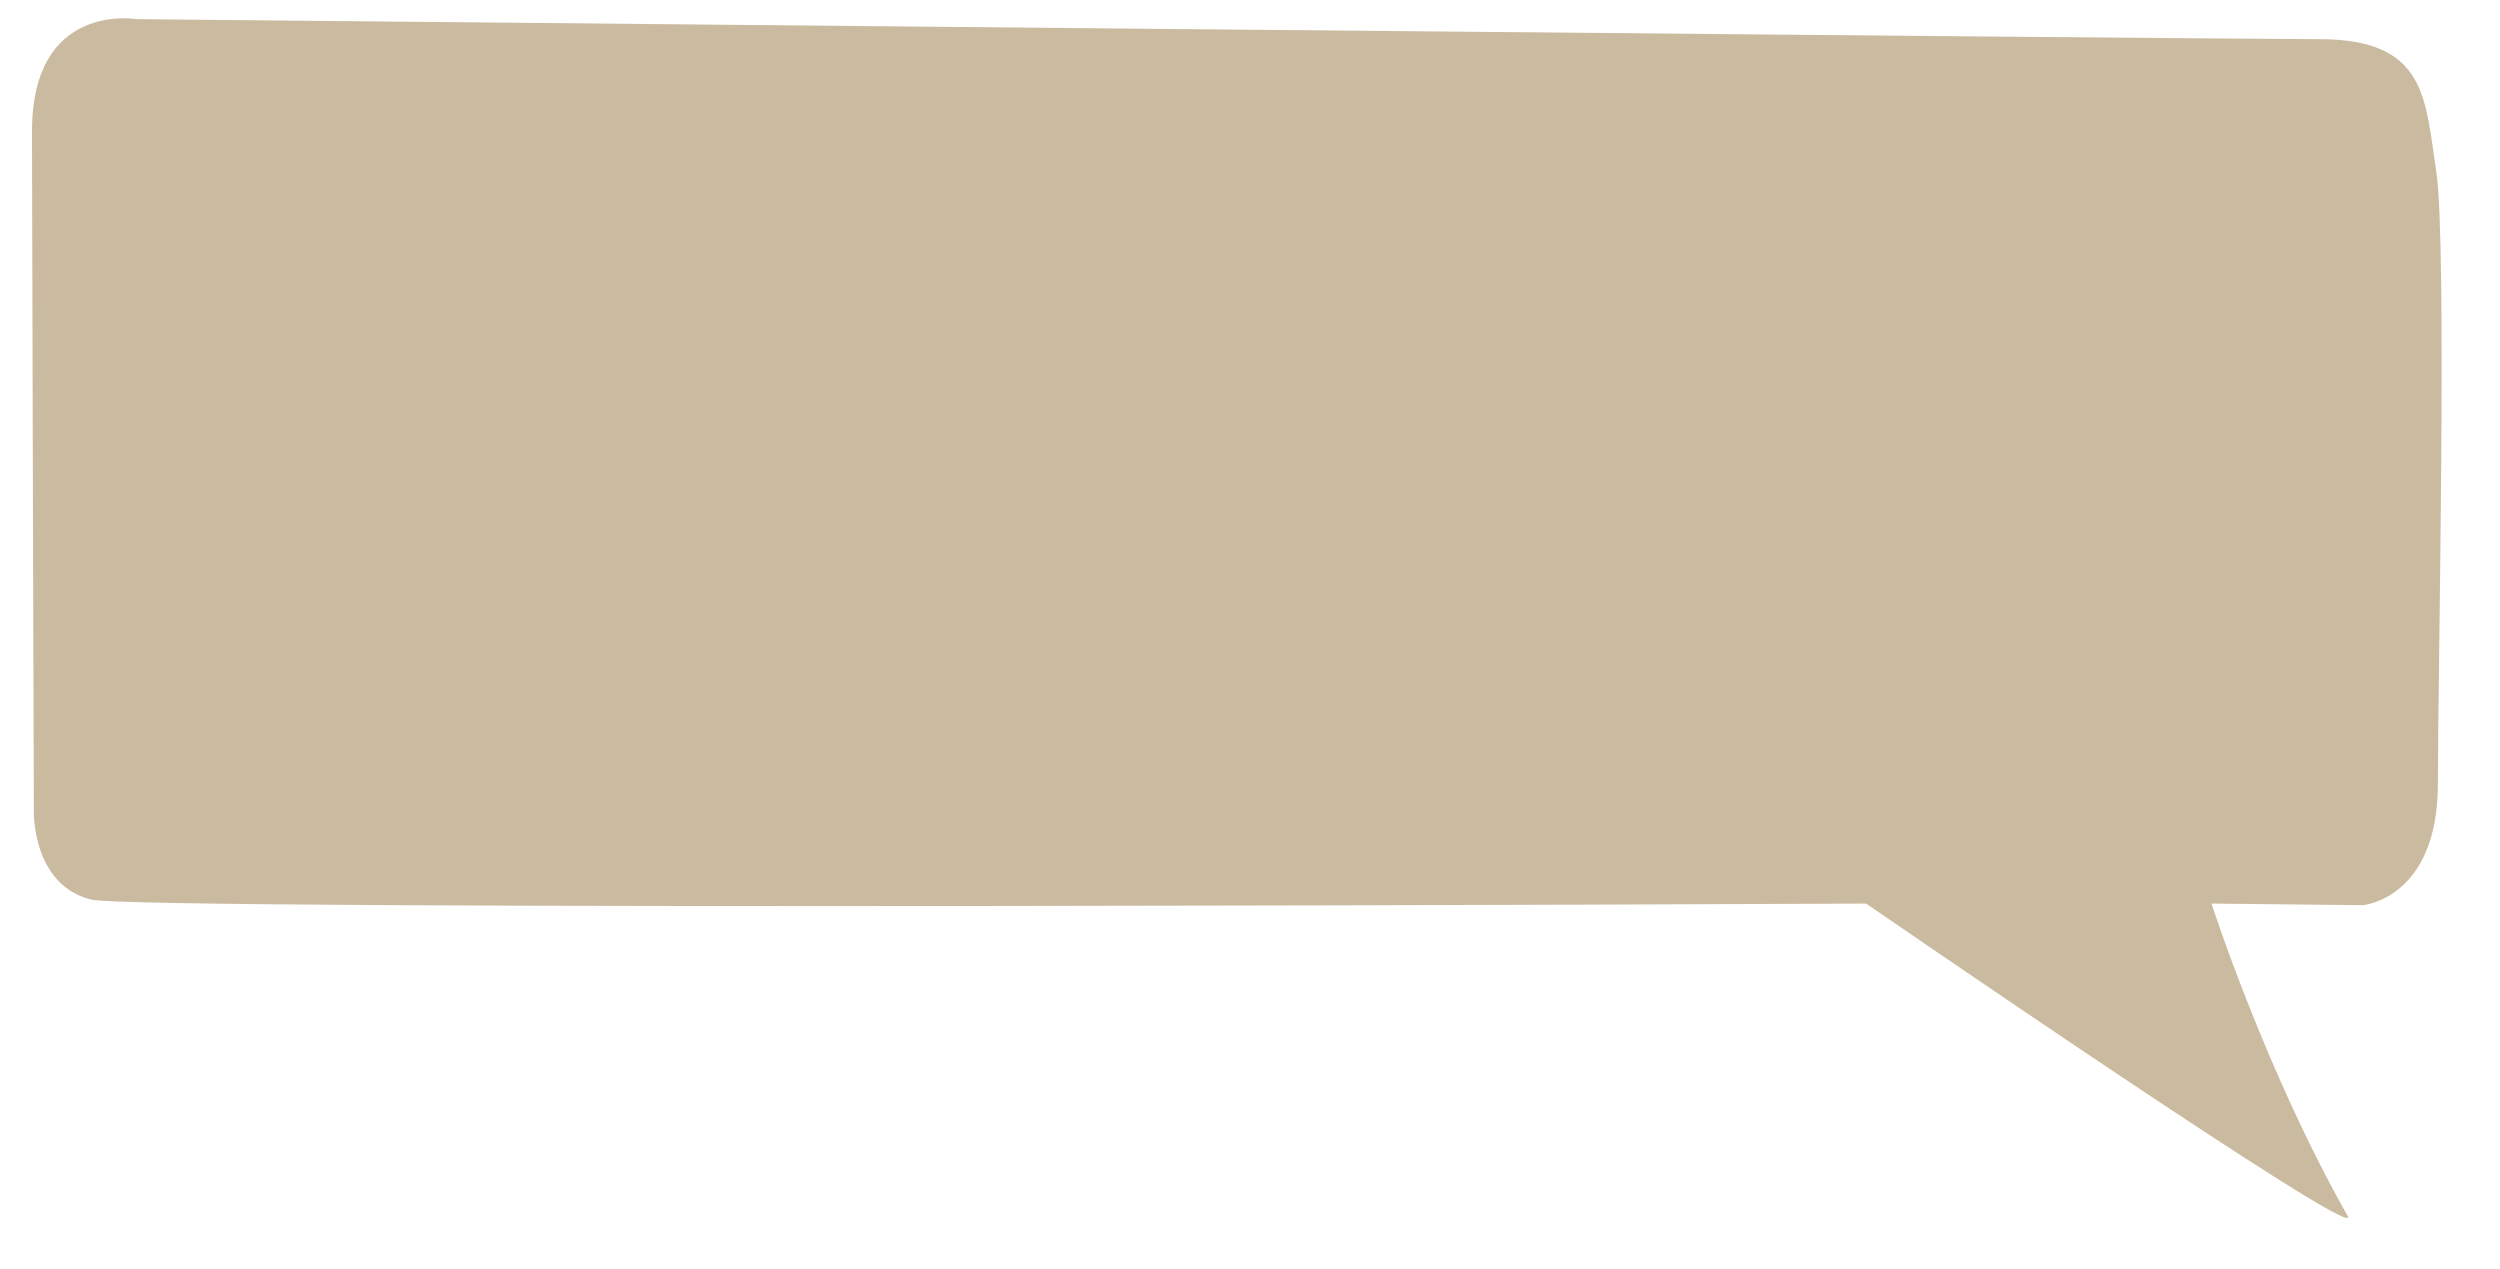 <?xml version="1.0" encoding="utf-8"?>
<!-- Generator: Adobe Illustrator 16.0.0, SVG Export Plug-In . SVG Version: 6.00 Build 0)  -->
<!DOCTYPE svg PUBLIC "-//W3C//DTD SVG 1.1//EN" "http://www.w3.org/Graphics/SVG/1.1/DTD/svg11.dtd">
<svg version="1.1" id="Layer_1" xmlns="http://www.w3.org/2000/svg" xmlns:xlink="http://www.w3.org/1999/xlink" x="0px" y="0px"
	 width="691.5px" height="351px" viewBox="0 0 691.5 351" enable-background="new 0 0 691.5 351" xml:space="preserve">
<path fill="#CABA9F" d="M37.748,5.299c0,0-28.898-4.99-28.898,30.997c0,21.036,0.509,188.158,0.509,188.158
	S8.85,244.8,25.242,248.829c13.14,3.231,490.915,1.101,490.915,1.101s138.09,95.004,133.219,86.429
	c-22.727-40.078-37.678-86.429-37.678-86.429l41.888,0.442c0,0,20.733-1.788,20.733-33.583c0-29.884,2.607-149.527-0.456-169.432
	c-3.076-19.936-2.561-36.521-32.264-36.521S37.748,5.299,37.748,5.299z"/>
</svg>
